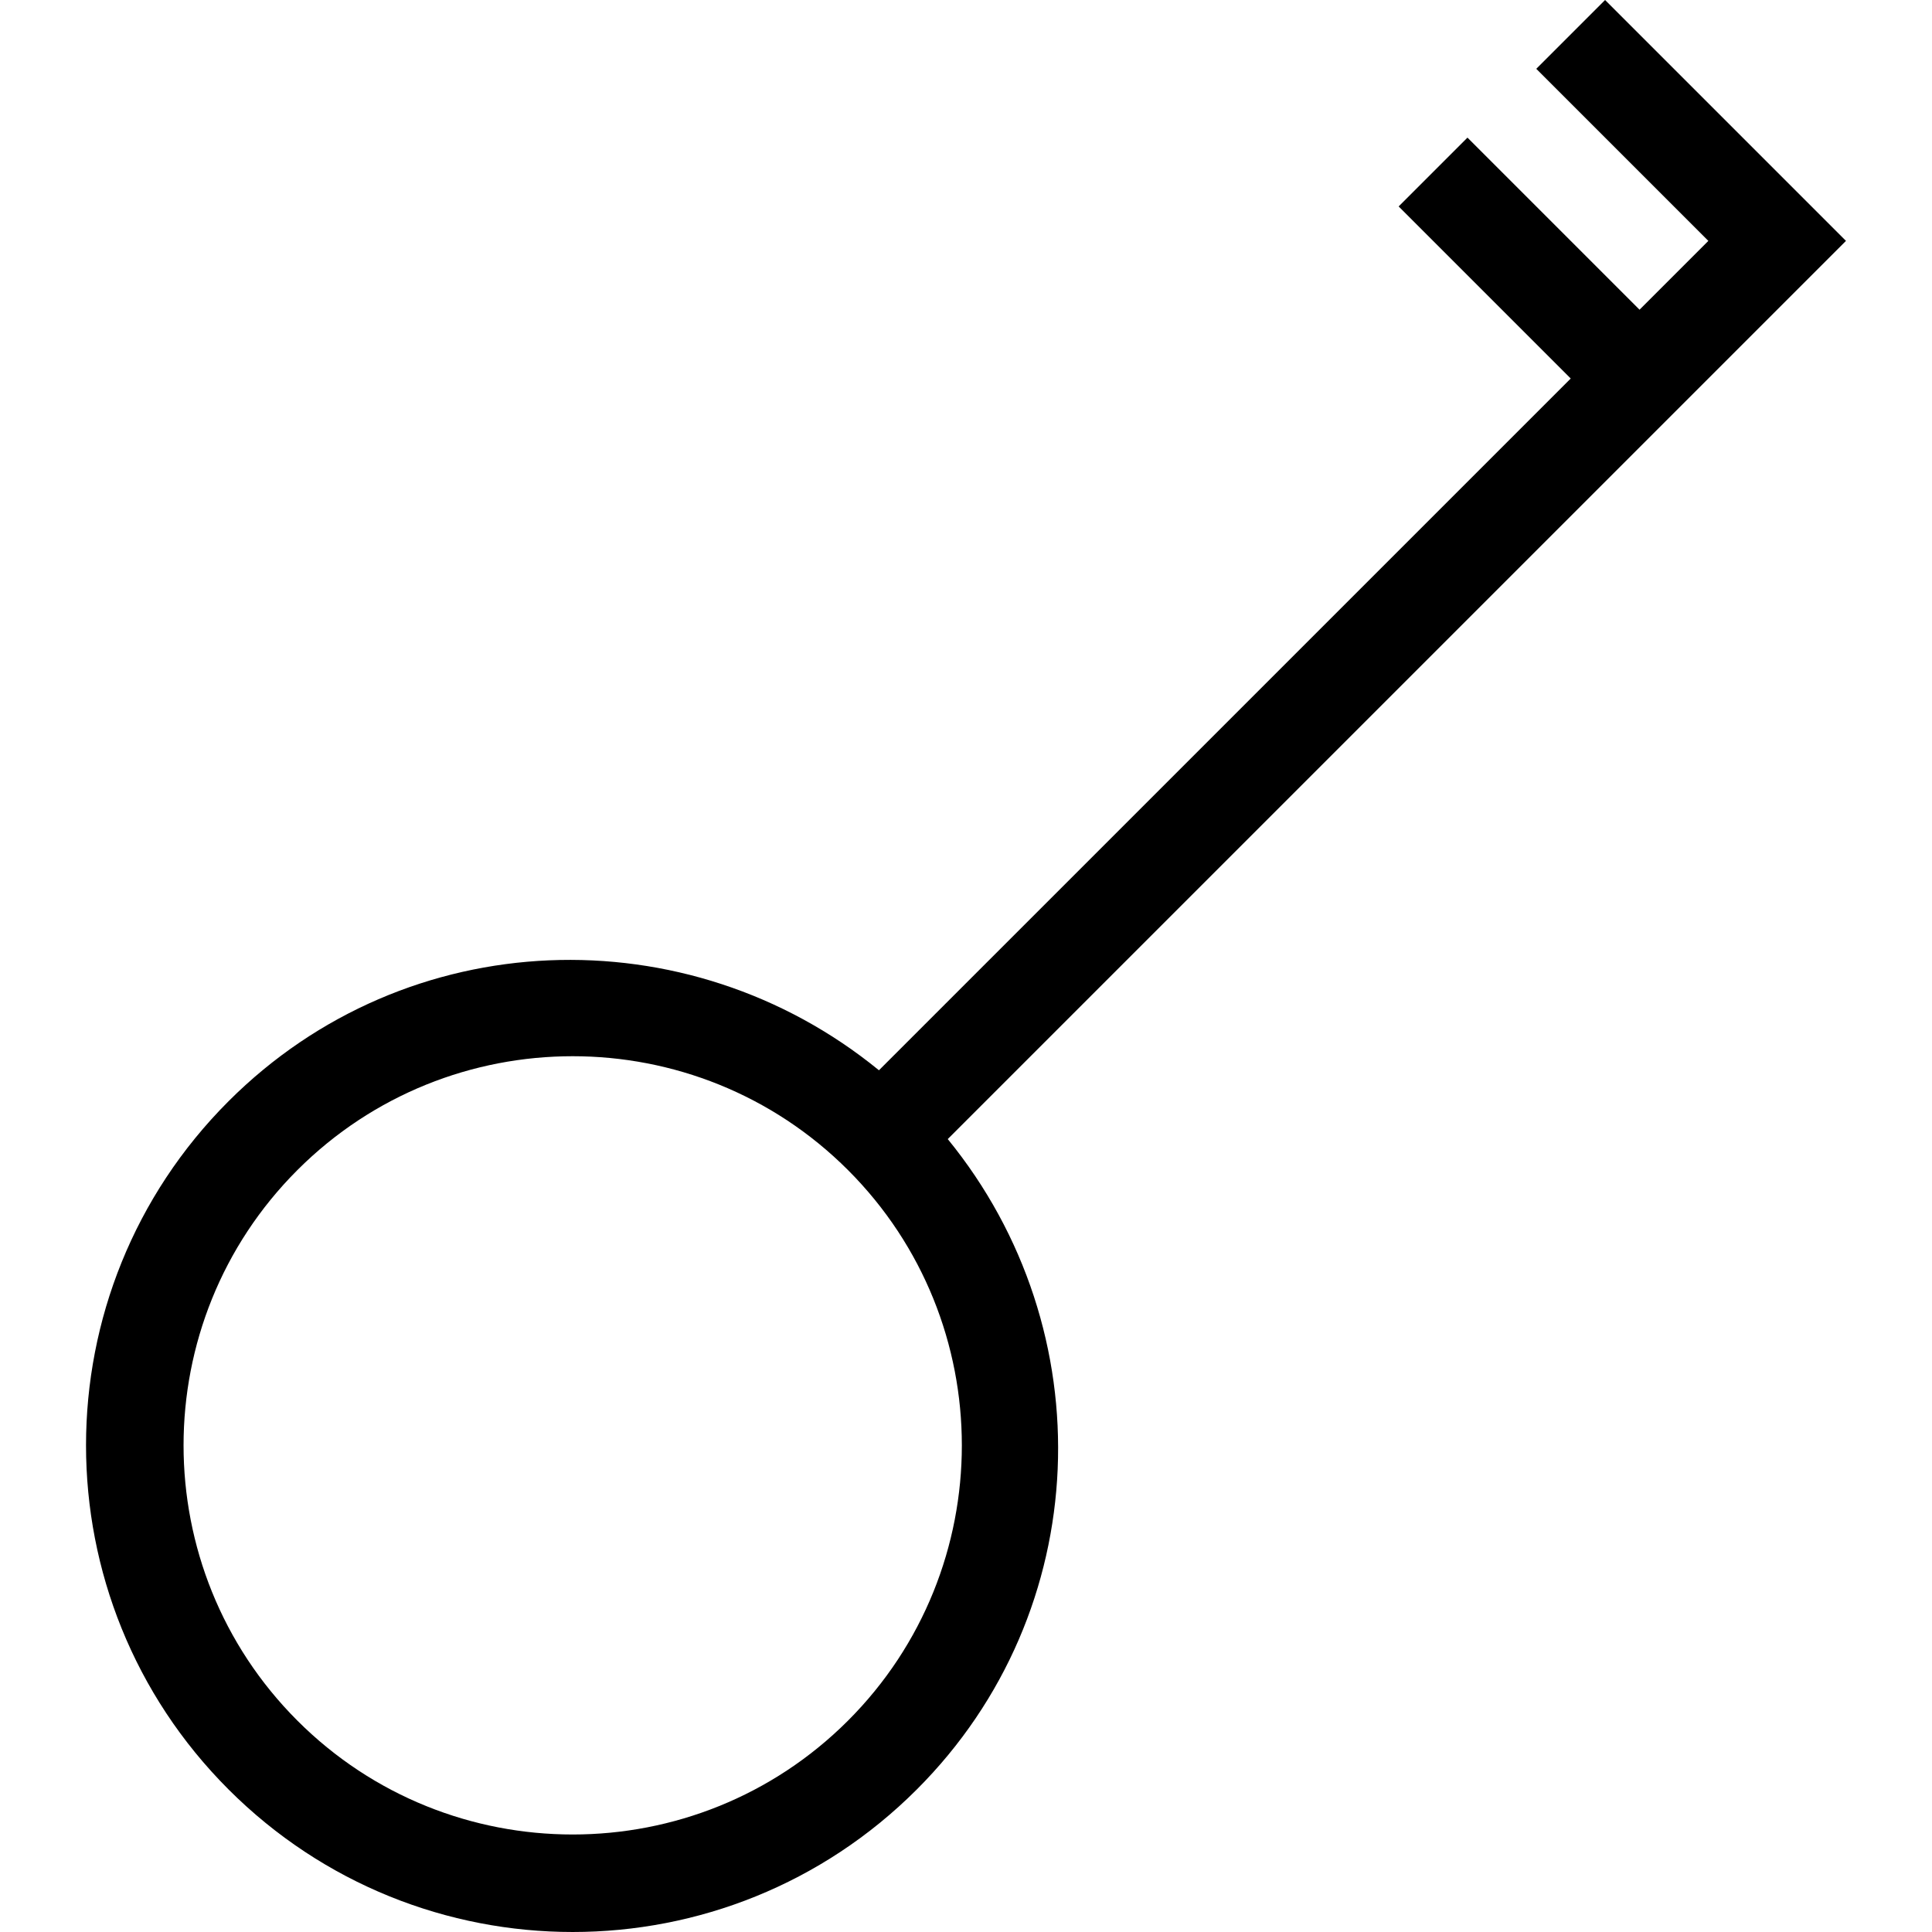 <?xml version="1.0" encoding="iso-8859-1"?>
<!-- Uploaded to: SVG Repo, www.svgrepo.com, Generator: SVG Repo Mixer Tools -->
<svg fill="#000000" height="800px" width="800px" version="1.1" id="Layer_1" xmlns="http://www.w3.org/2000/svg" xmlns:xlink="http://www.w3.org/1999/xlink" 
	 viewBox="0 0 511.996 511.996" xml:space="preserve">
<g>
	<g>
		<path d="M489.199,63.838l-9.122-9.122l-9.122-9.122L425.361,0l-18.236,18.236l45.602,45.602l-18.236,18.236L388.89,36.471
			l-18.236,18.236l45.602,45.602l-183.33,183.322c-50.662-41.387-125.116-39.04-172.356,8.201
			c-50.364,50.364-50.364,132.028,0,182.391c50.364,50.364,132.028,50.364,182.391,0c47.241-47.241,49.579-121.694,8.201-172.356
			L489.199,63.838z M224.725,455.987c-40.226,40.226-105.685,40.226-145.911,0s-40.226-105.685,0-145.911
			c40.226-40.226,105.685-40.226,145.911,0S264.96,415.753,224.725,455.987z"/>
	</g>
</g>
</svg>